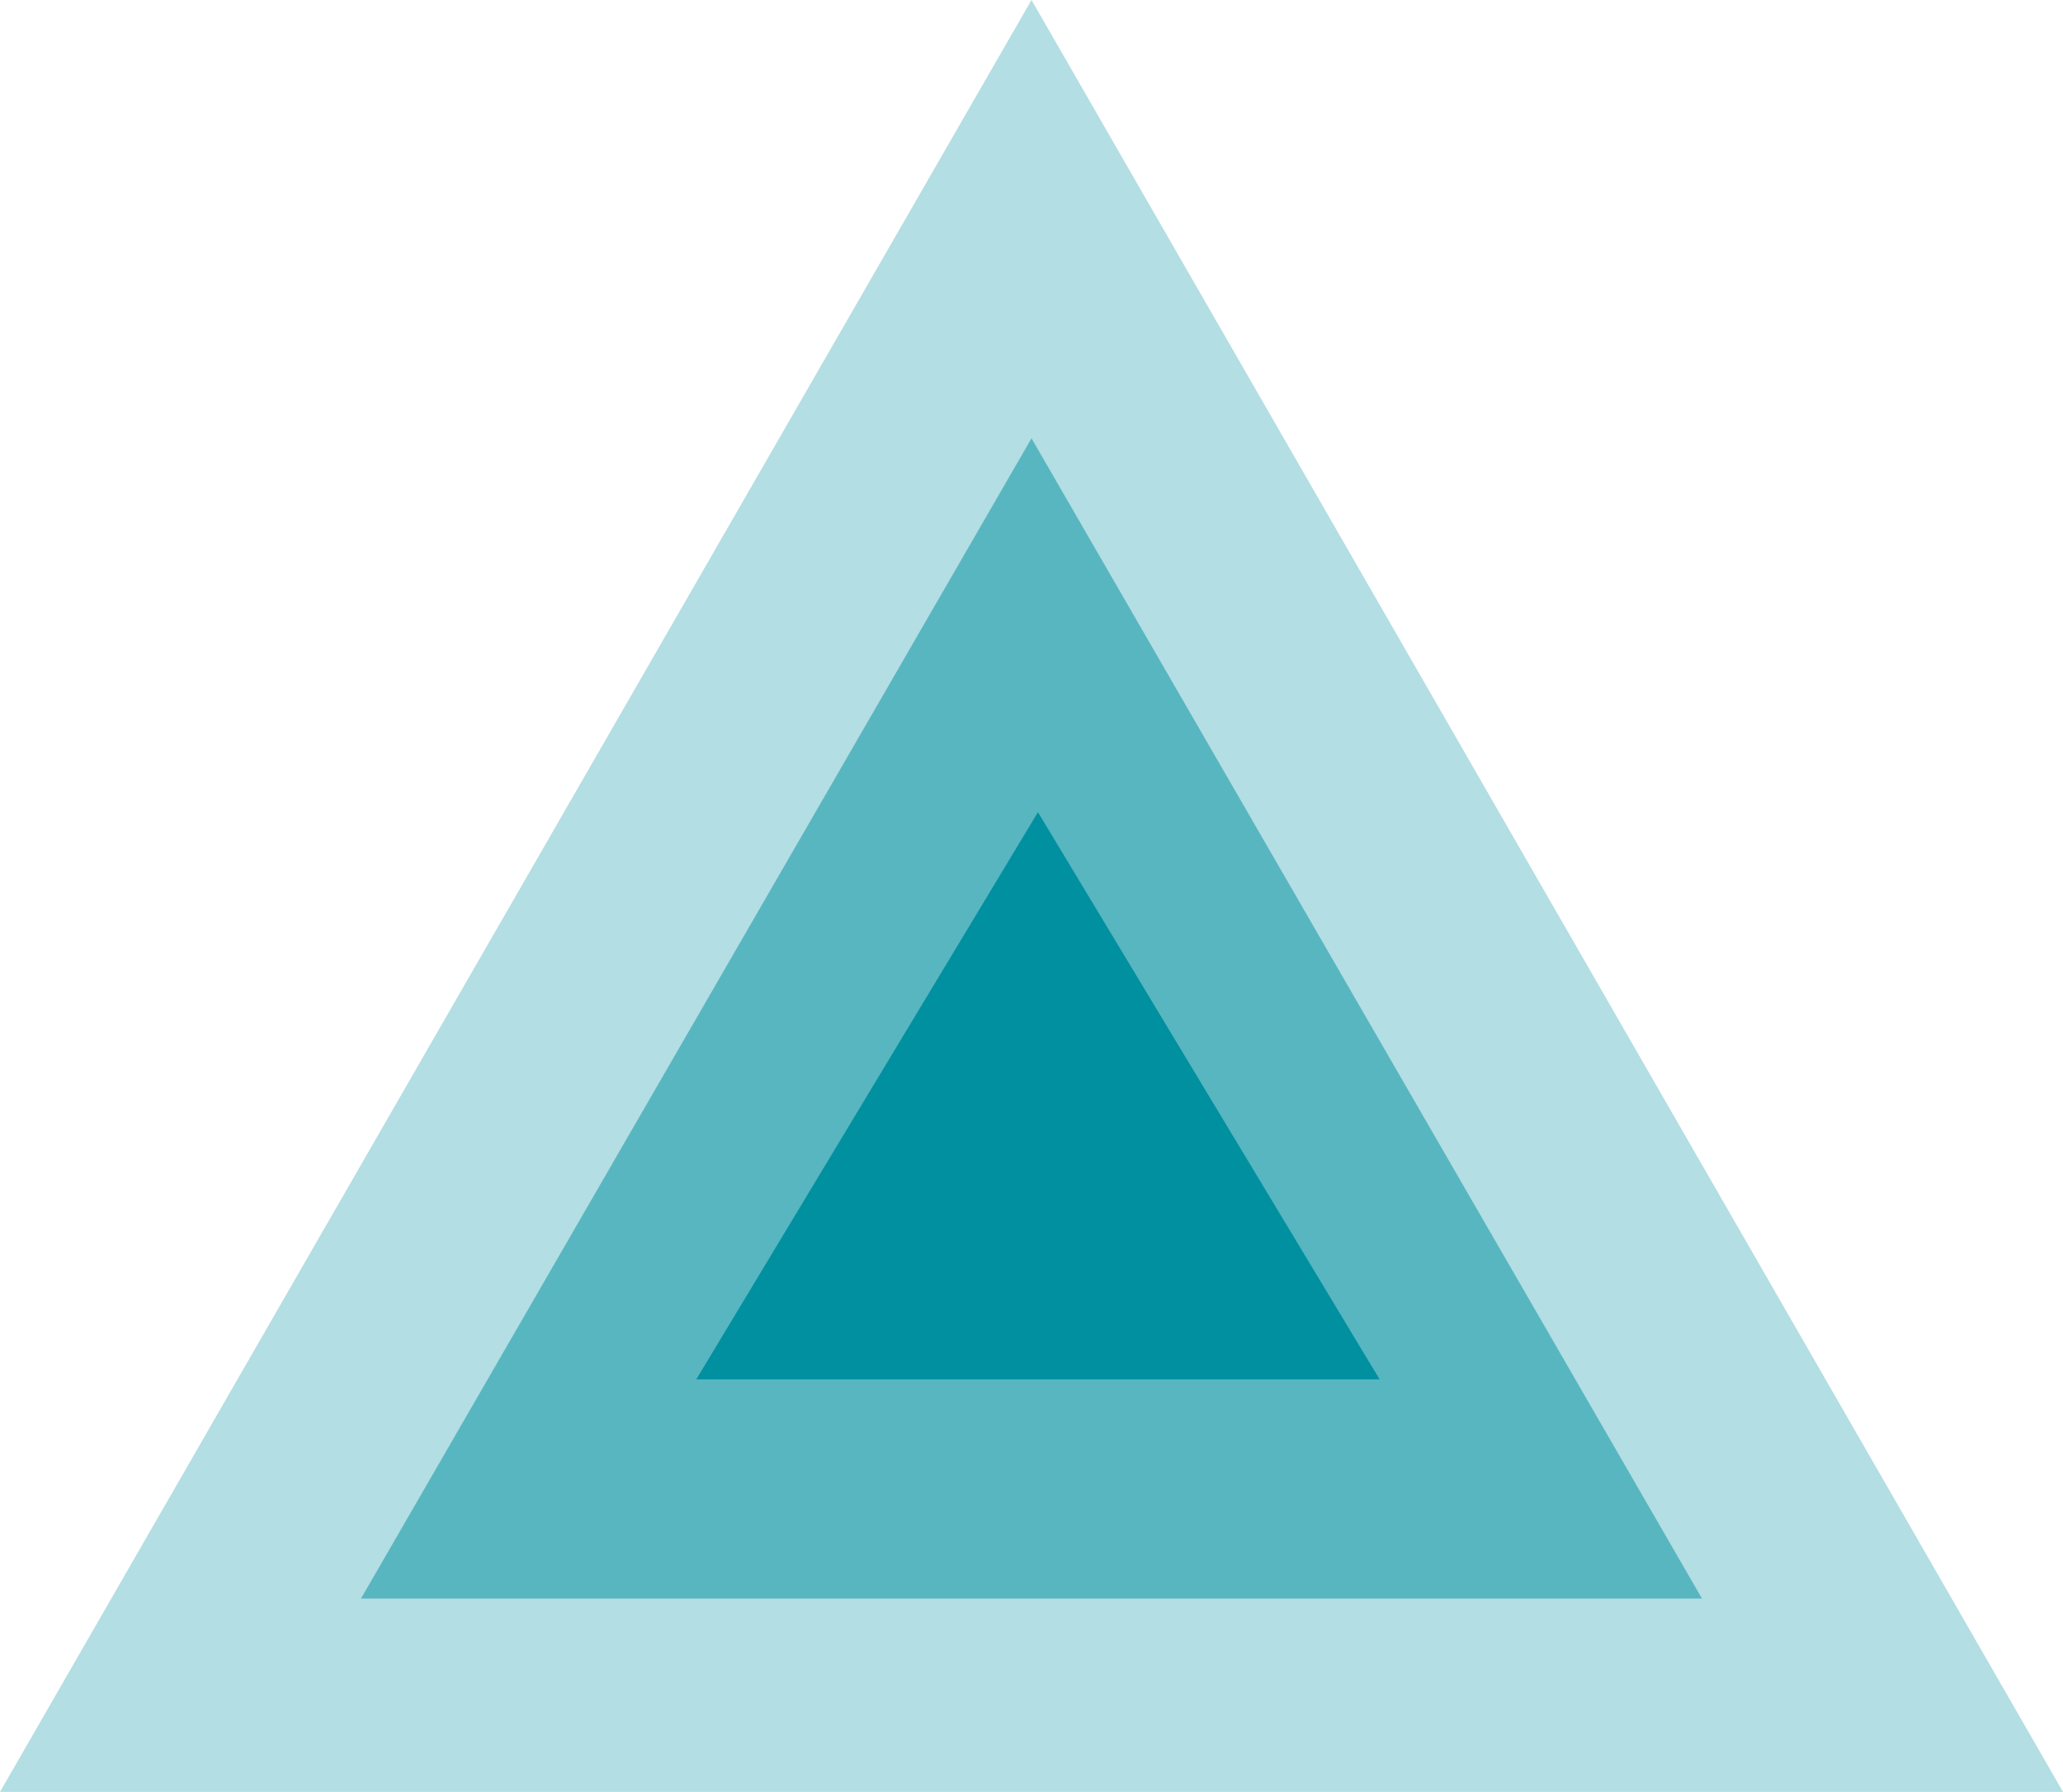 <?xml version="1.0" encoding="UTF-8"?>
<svg xmlns="http://www.w3.org/2000/svg" id="Groupe_24161" data-name="Groupe 24161" width="160" height="139" viewBox="0 0 160 139">
  <path id="Polygone_17" data-name="Polygone 17" d="M80,0l80,139H0Z" fill="#0090a0" opacity="0.3"></path>
  <path id="Polygone_18" data-name="Polygone 18" d="M52,0l52,90H0Z" transform="translate(28 34)" fill="#0090a0" opacity="0.51"></path>
  <path id="Polygone_19" data-name="Polygone 19" d="M26.5,0,53,44H0Z" transform="translate(54 63)" fill="#0090a0"></path>
</svg>
